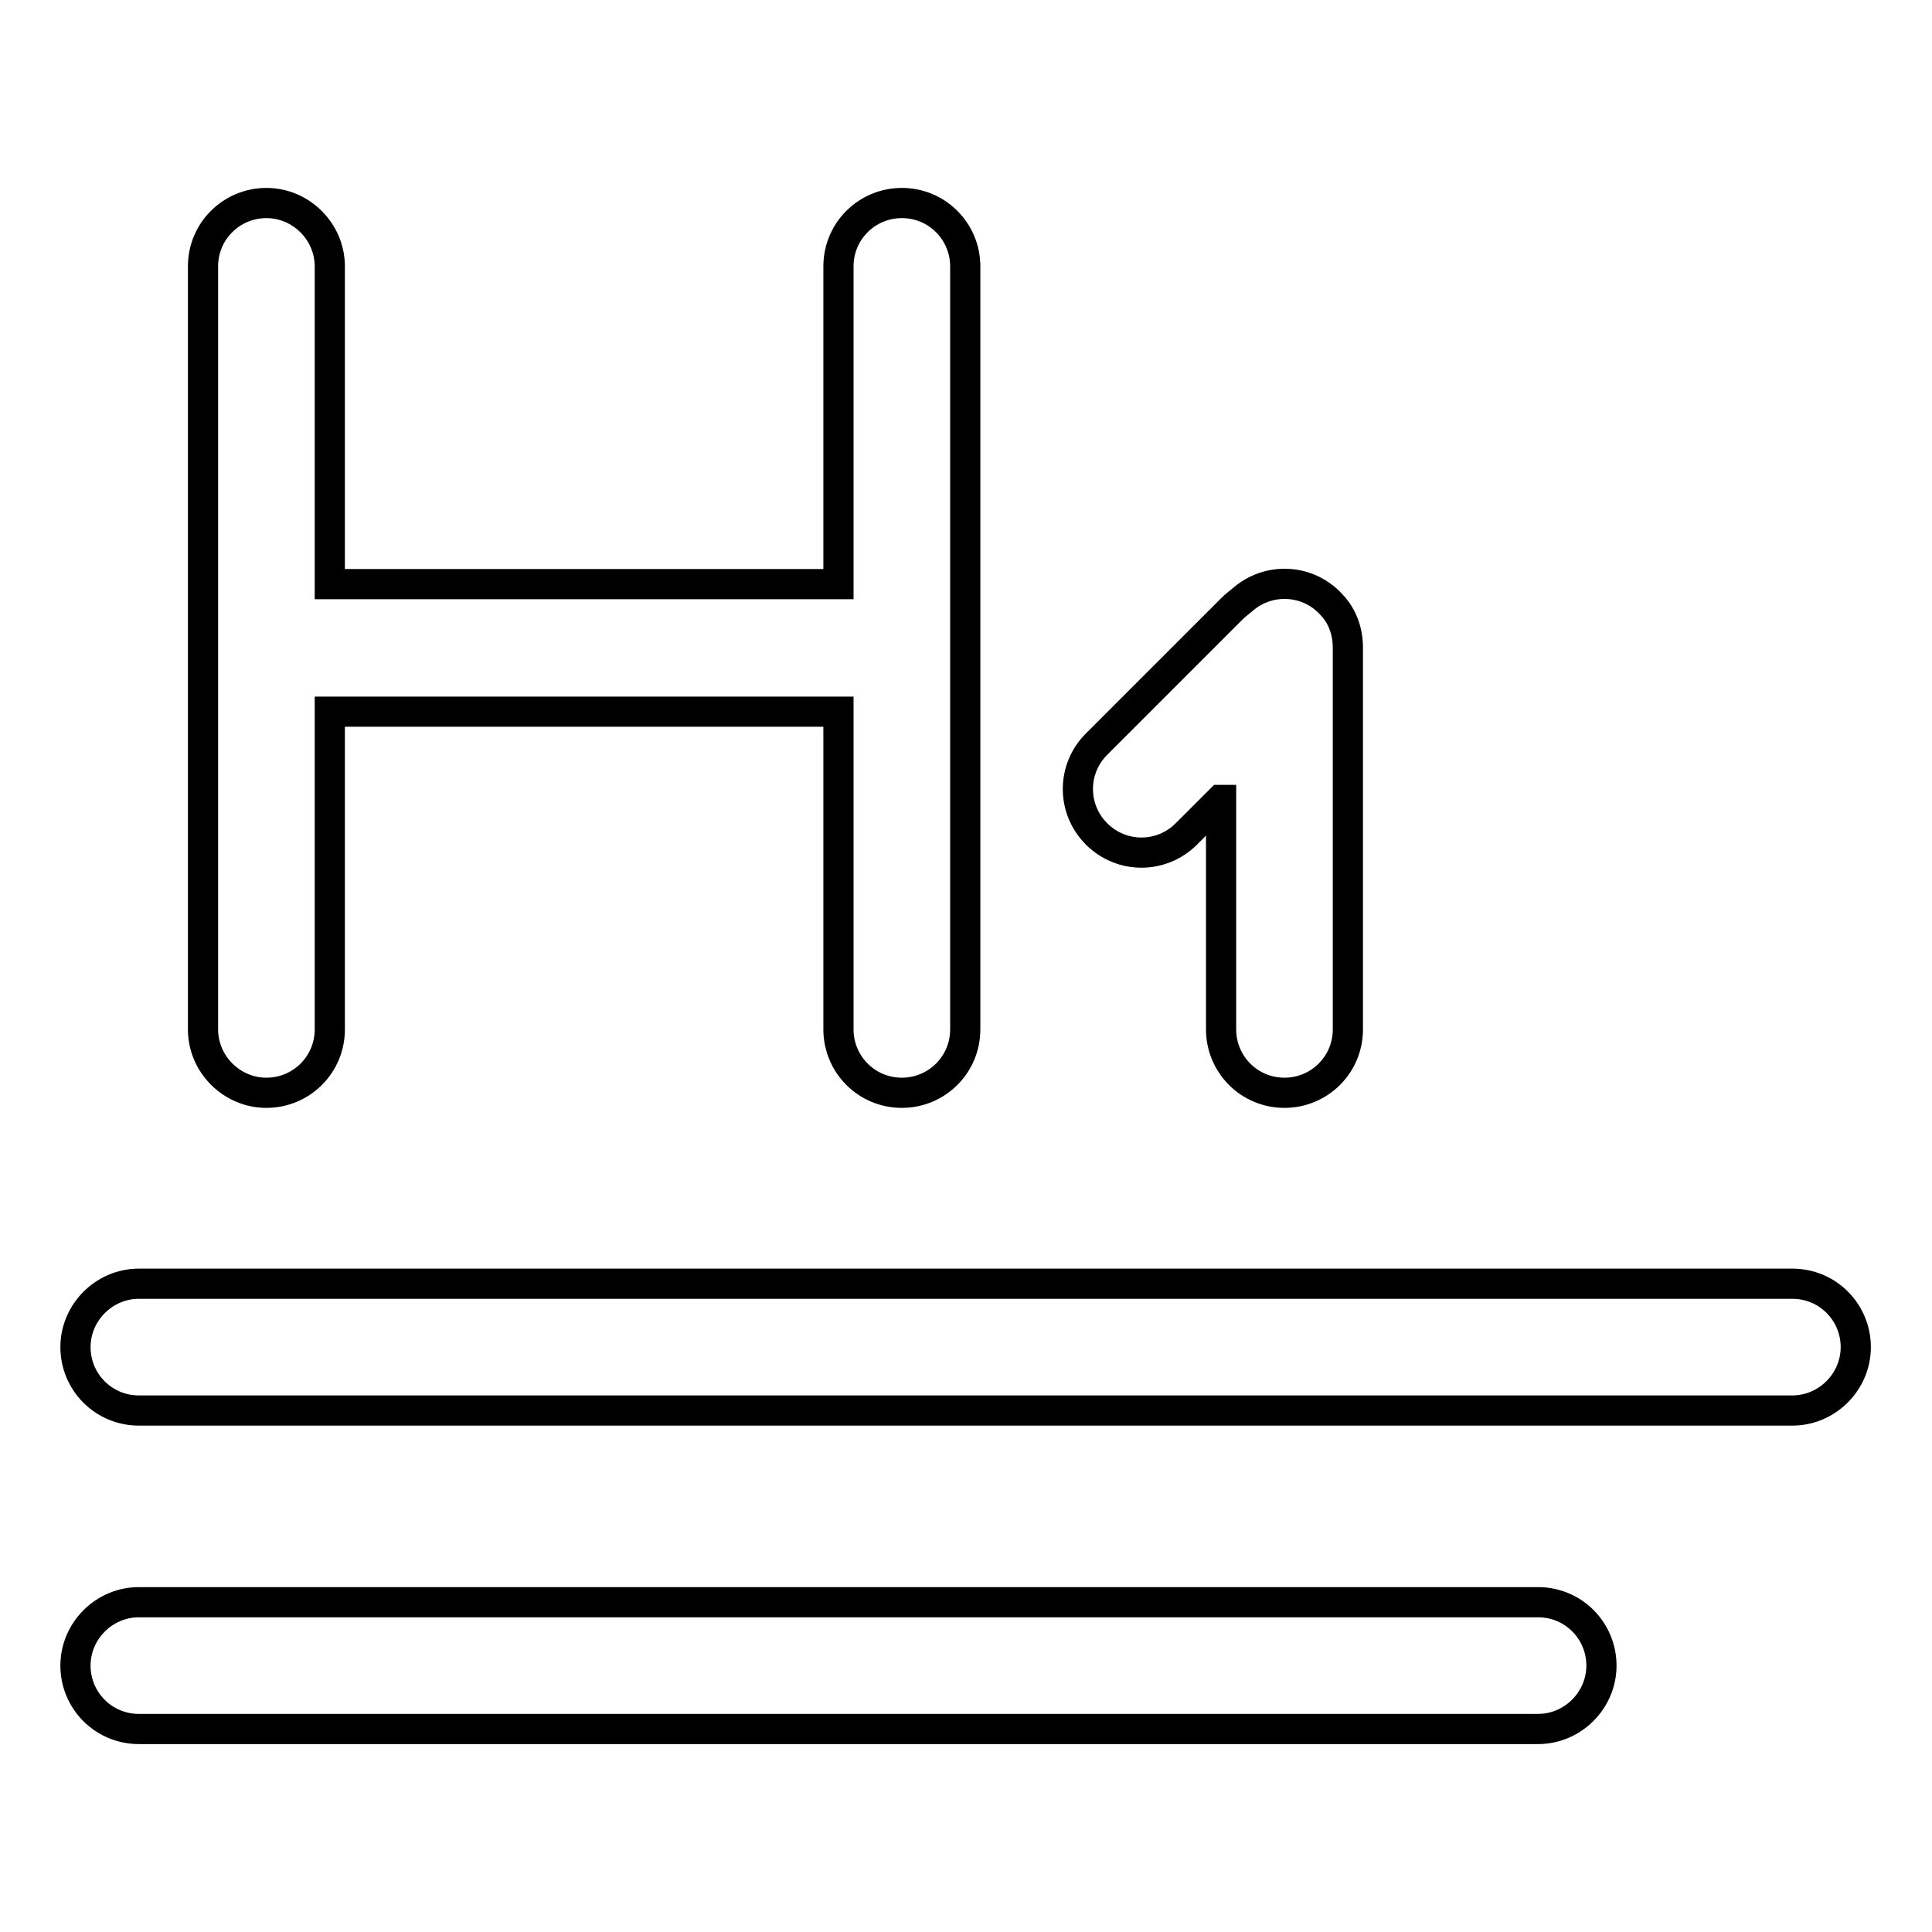 <?xml version="1.0" encoding="utf-8"?>
<!-- Svg Vector Icons : http://www.onlinewebfonts.com/icon -->
<!DOCTYPE svg PUBLIC "-//W3C//DTD SVG 1.1//EN" "http://www.w3.org/Graphics/SVG/1.1/DTD/svg11.dtd">
<svg version="1.1" xmlns="http://www.w3.org/2000/svg" xmlns:xlink="http://www.w3.org/1999/xlink" x="0px" y="0px" viewBox="0 0 256 256" enable-background="new 0 0 256 256" xml:space="preserve">
<g> <path stroke-width="4" fill-opacity="0" stroke="#000000"  d="M43.7,77.4h67.4V35.3c0-4.7,3.8-8.4,8.4-8.4c4.7,0,8.4,3.8,8.4,8.4v101.1c0,4.7-3.8,8.4-8.4,8.4 c-4.7,0-8.4-3.8-8.4-8.4V94.3H43.7v42.1c0,4.7-3.8,8.4-8.4,8.4s-8.4-3.8-8.4-8.4V35.3c0-4.7,3.8-8.4,8.4-8.4s8.4,3.8,8.4,8.4V77.4z  M161.7,106l-4.5,4.5c-3.3,3.3-8.6,3.3-11.9,0c-3.3-3.3-3.3-8.6,0-11.9l17.9-17.9c0.4-0.4,0.9-0.8,1.4-1.2 c3.5-3.1,8.8-2.8,11.9,0.7c1.4,1.5,2.1,3.5,2.1,5.6v50.6c0,4.7-3.8,8.4-8.4,8.4c-4.7,0-8.4-3.8-8.4-8.4V106z M18.4,170.1h219.1 c4.7,0,8.4,3.8,8.4,8.4s-3.8,8.4-8.4,8.4H18.4c-4.7,0-8.4-3.8-8.4-8.4S13.8,170.1,18.4,170.1z M18.4,212.3h185.4 c4.7,0,8.4,3.8,8.4,8.4s-3.8,8.4-8.4,8.4H18.4c-4.7,0-8.4-3.8-8.4-8.4S13.8,212.3,18.4,212.3z"/></g>
</svg>